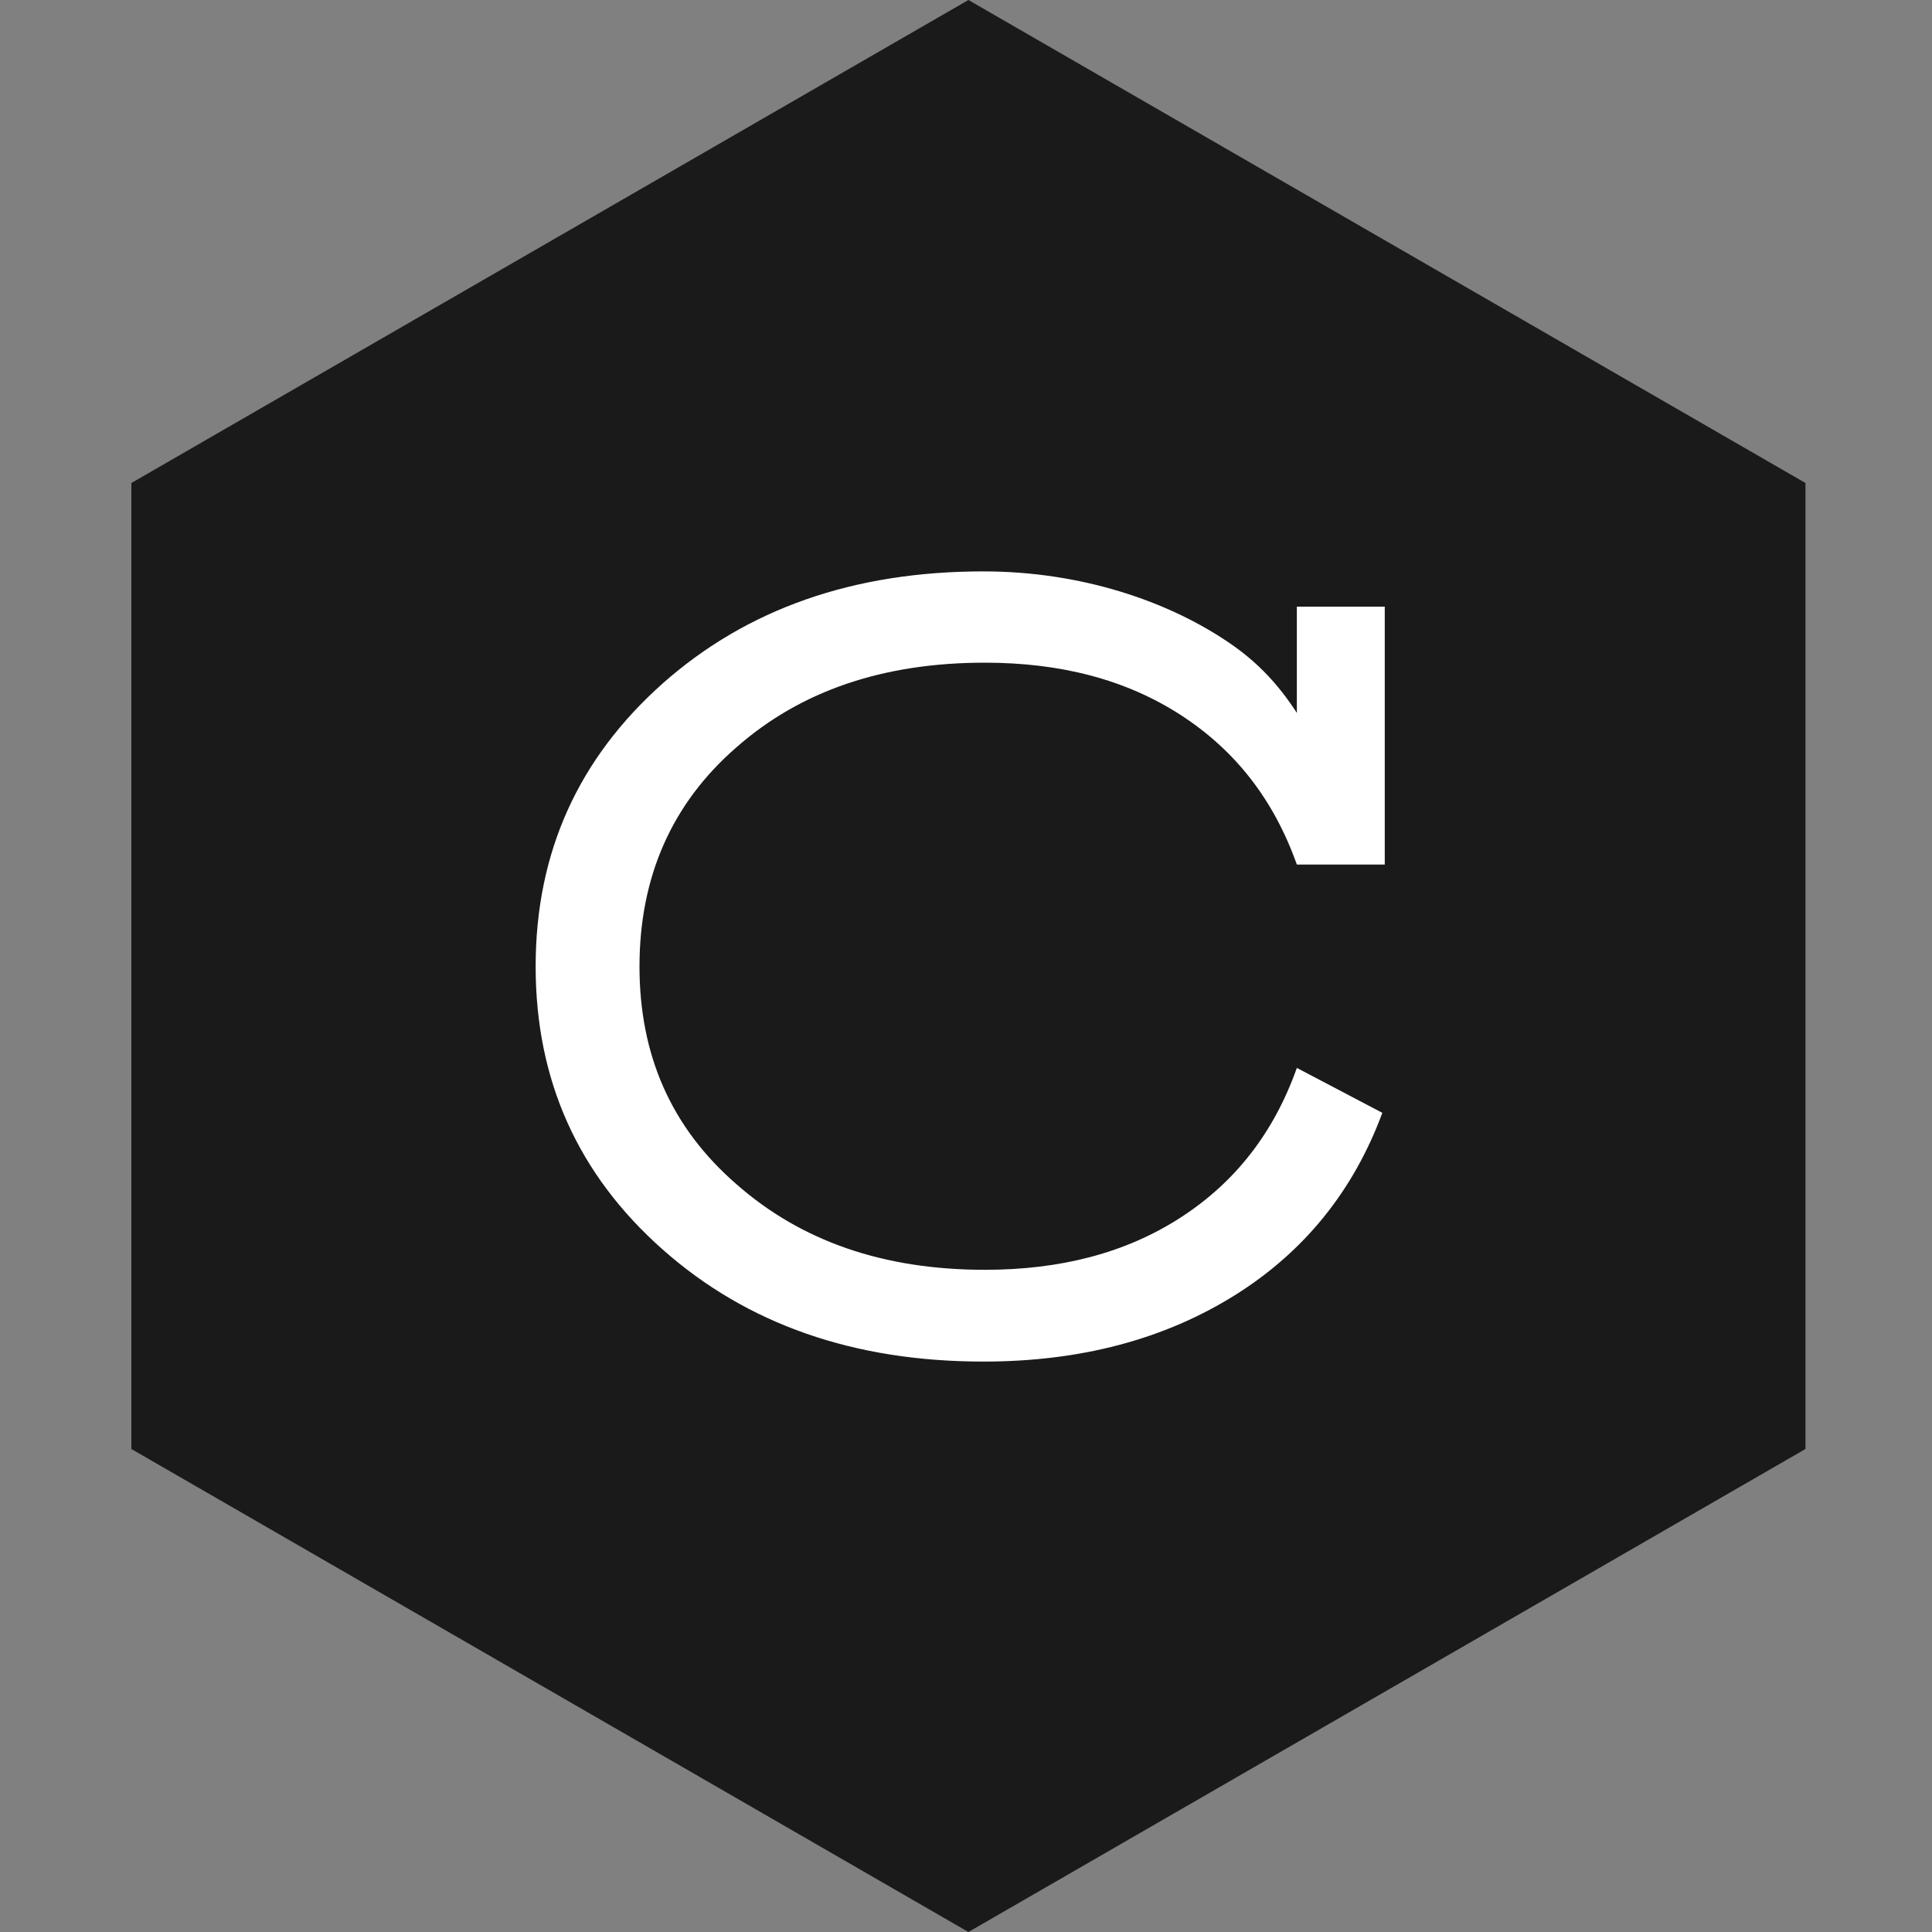 <?xml version="1.0" encoding="UTF-8"?> <svg xmlns="http://www.w3.org/2000/svg" xmlns:xlink="http://www.w3.org/1999/xlink" version="1.1" id="Layer_1" x="0px" y="0px" width="400px" height="400px" viewBox="0 0 400 400" style="enable-background:new 0 0 400 400;" xml:space="preserve"><rect x="0" y="0" width="400" height="400" fill="#808080" stroke="none"/> <style type="text/css"> .st0{fill:#1A1A1A;} .st1{fill:#FFFFFF;} </style> <path class="st0" d="M200.5,0L27.2,100v200l173.3,100l173.3-100V100L200.5,0z"></path> <path class="st1" d="M244.4,148c-11.3-7.3-24.8-10.8-40.5-10.8c-21,0-38.1,5.8-51.4,17.5c-13.5,11.7-20.1,27-20.1,45.4 s6.6,33.4,20.1,45.1c13.3,11.7,30.3,17.7,51.4,17.7c15.7,0,29.2-3.5,40.5-10.8c11.3-7.3,19.3-17.5,24.1-31l17.7,9.3 c-6,16.2-16.2,28.8-30.6,37.8c-14.6,9.1-31.9,13.7-52,13.7c-26.8,0-48.9-7.7-66.4-23.2c-17.5-15.5-26.3-35-26.3-58.6 c0-23.7,8.9-43.1,26.3-58.6c17.5-15.5,39.6-23.2,66.4-23.2c20.1,0,38.3,6.1,51.2,15c5.8,4,10,8.6,13.7,14.3v-22h18.2V179h-18.2l0,0 C263.7,165.5,255.7,155.3,244.4,148z"></path> </svg> 